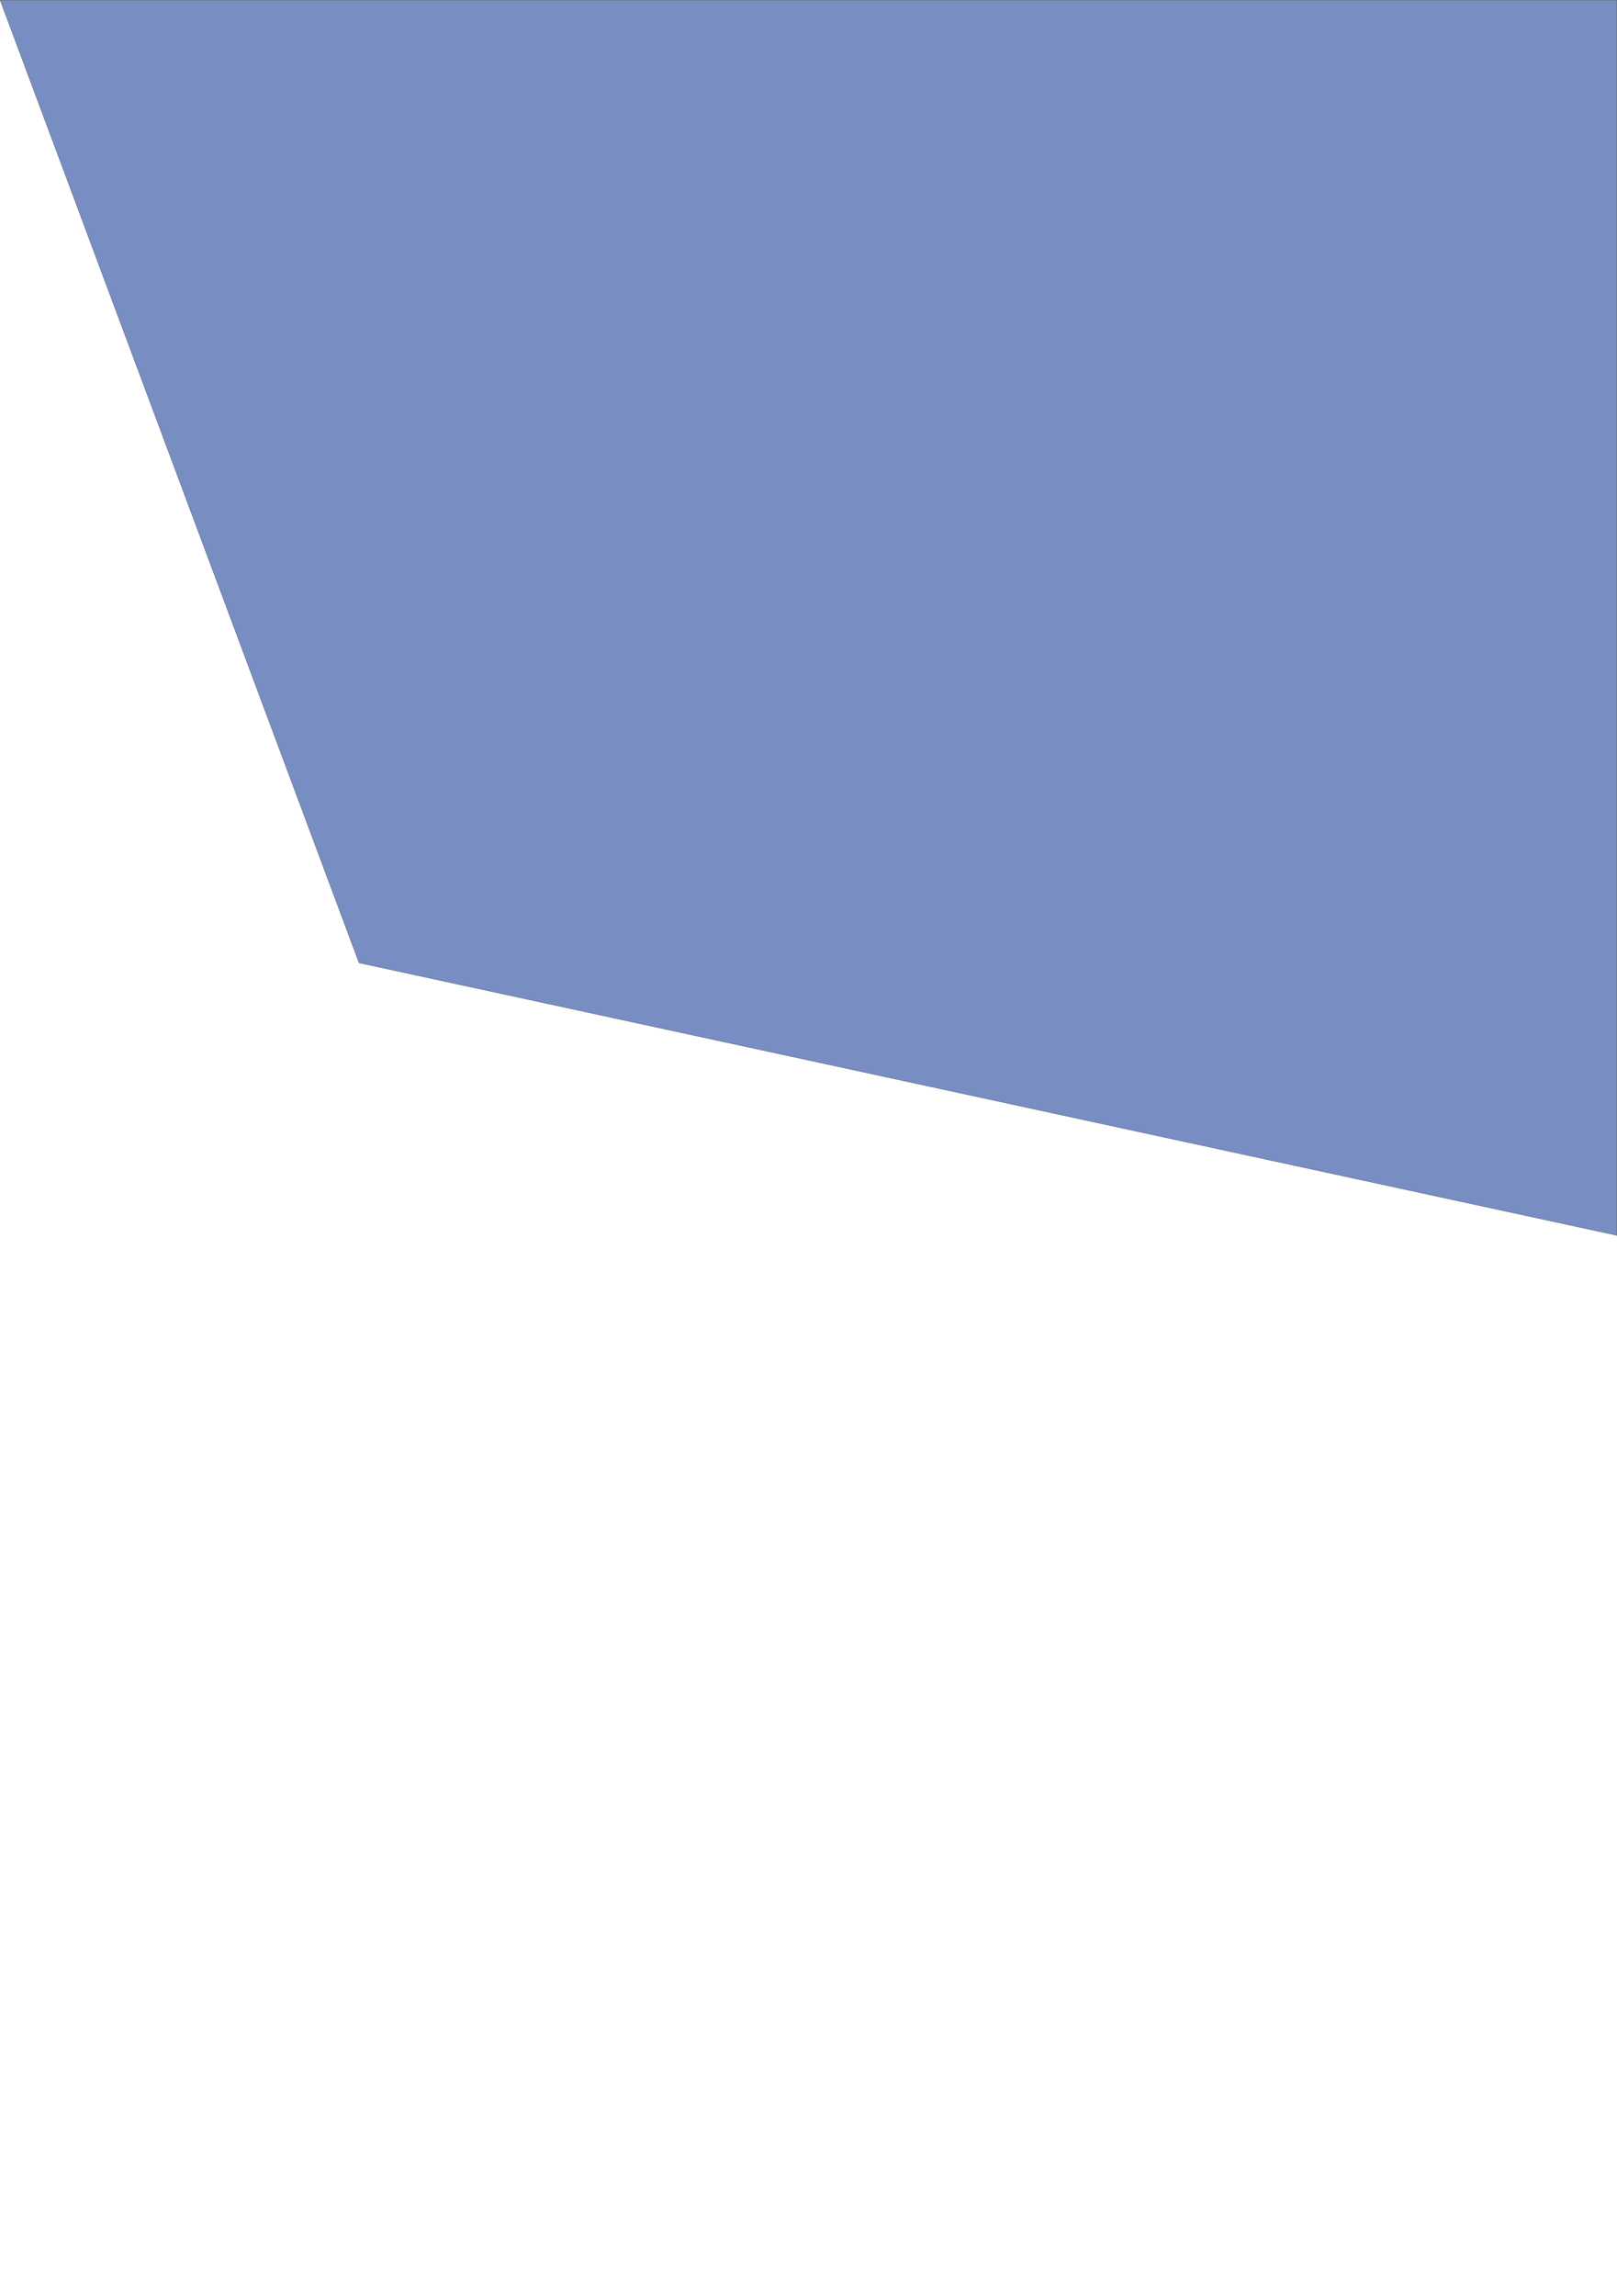 <?xml version="1.0" encoding="utf-8"?>
<!-- Generator: Adobe Illustrator 21.1.0, SVG Export Plug-In . SVG Version: 6.00 Build 0)  -->
<svg version="1.1" id="Layer_1" xmlns="http://www.w3.org/2000/svg" xmlns:xlink="http://www.w3.org/1999/xlink" x="0px" y="0px"
	 viewBox="0 0 991.2 1407.2" style="enable-background:new 0 0 991.2 1407.2;" xml:space="preserve">
<style type="text/css">
	.st0{opacity:0.6;fill:#1F419A;stroke:#030404;stroke-width:0.2;enable-background:new    ;}
</style>
<path id="Rectangle_2_copy_5" class="st0" d="M0.1,0.1h991v757l-771-167L0.1,0.1z"/>
</svg>
